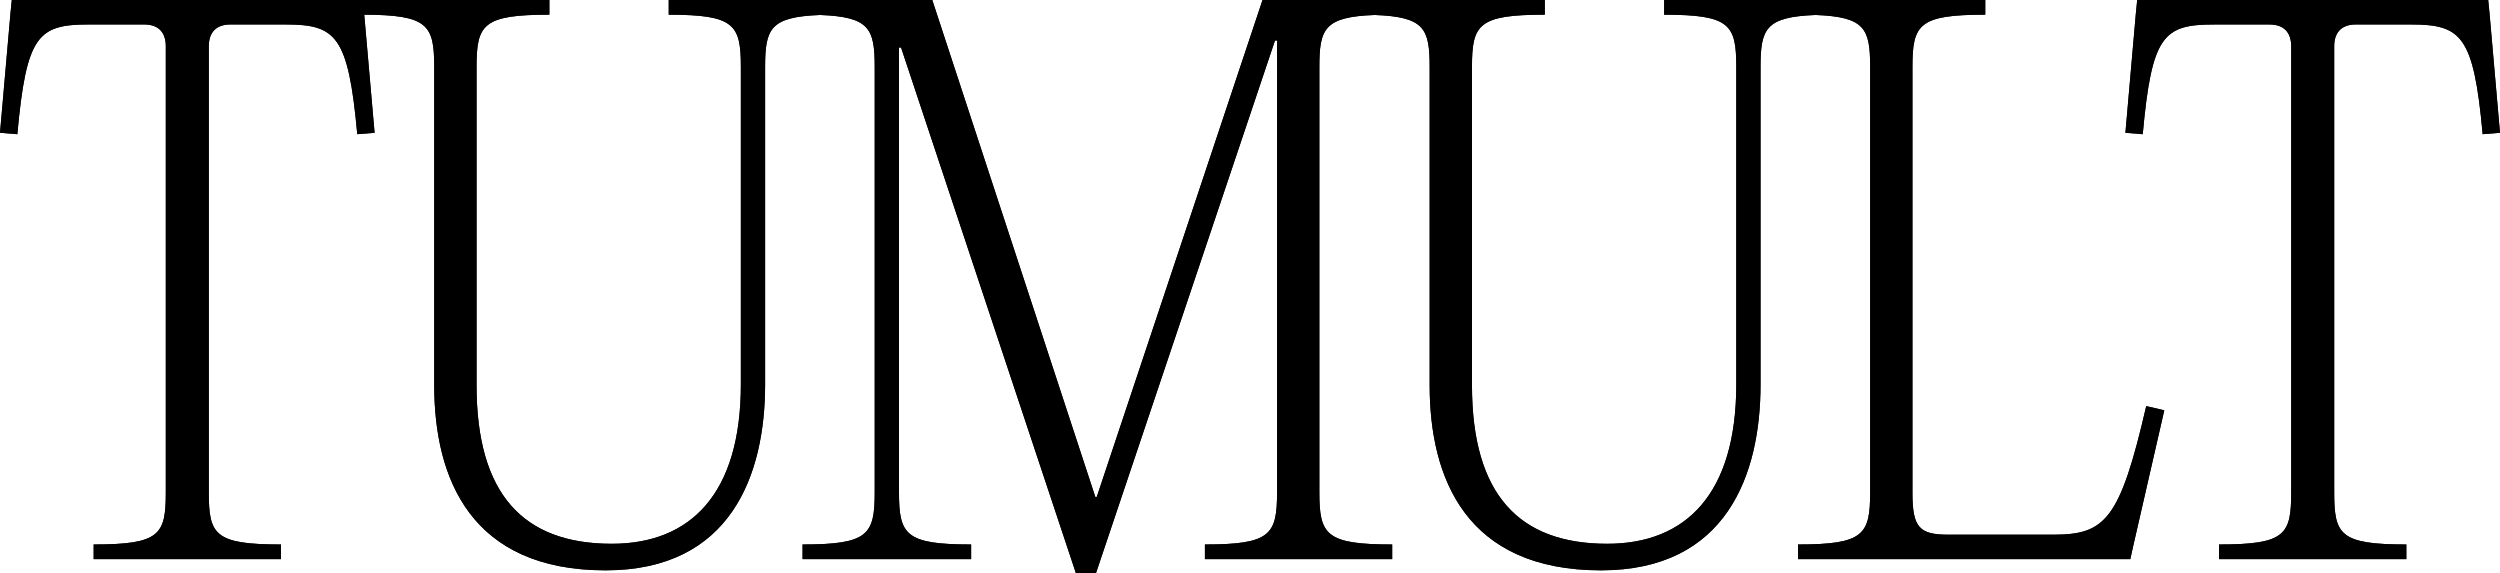 <svg width="253" height="58" viewBox="0 0 253 58" fill="none" xmlns="http://www.w3.org/2000/svg">
<path d="M251.807 0.002H216.284L216.143 1.417L215.091 13.44L216.846 13.582C217.757 3.539 218.952 2.479 224.076 2.479H229.693C231.097 2.479 231.869 3.257 231.869 4.672V49.796C231.869 54.11 231.307 55.101 224.568 55.101V56.585H243.523V55.101C236.782 55.101 236.222 54.11 236.222 49.796V4.67C236.222 3.255 236.994 2.477 238.398 2.477H243.944C249.068 2.477 250.332 3.539 251.245 13.58L253 13.438L251.946 1.415L251.807 0V0.002Z" fill="#1E1E1E"/>
<path d="M251.807 0.002H216.284L216.143 1.417L215.091 13.44L216.846 13.582C217.757 3.539 218.952 2.479 224.076 2.479H229.693C231.097 2.479 231.869 3.257 231.869 4.672V49.796C231.869 54.11 231.307 55.101 224.568 55.101V56.585H243.523V55.101C236.782 55.101 236.222 54.11 236.222 49.796V4.67C236.222 3.255 236.994 2.477 238.398 2.477H243.944C249.068 2.477 250.332 3.539 251.245 13.58L253 13.438L251.946 1.415L251.807 0V0.002Z" fill="black"/>
<path d="M219.025 41.521L217.199 41.096C214.531 52.626 213.056 54.11 207.79 54.11H197.19C194.242 54.11 193.539 53.404 193.539 49.867V6.791C193.539 2.477 194.172 1.486 200.91 1.486V0.002H168.41V1.488C175.078 1.488 175.711 2.479 175.711 6.793V38.904C175.711 49.938 170.657 55.03 162.653 55.03C153.738 55.03 148.964 50.078 148.964 38.975V6.791C148.964 2.477 149.595 1.486 156.335 1.486V0.002H127.767L110.989 50.291H110.847L94.347 0.002H67.673V1.488C74.341 1.488 74.974 2.479 74.974 6.793V38.904C74.974 49.938 69.92 55.03 61.915 55.03C53 55.03 48.227 50.078 48.227 38.975V6.791C48.227 2.477 48.859 1.486 55.598 1.486V0.002H1.193L1.052 1.417L0 13.44L1.755 13.582C2.668 3.539 3.861 2.477 8.986 2.477H14.602C16.006 2.477 16.778 3.255 16.778 4.67V49.796C16.778 54.11 16.216 55.101 9.477 55.101V56.585H28.432V55.101C21.693 55.101 21.131 54.11 21.131 49.796V4.67C21.131 3.255 21.903 2.477 23.307 2.477H28.853C33.977 2.477 35.241 3.539 36.154 13.58L37.909 13.438L36.861 1.486C43.322 1.508 43.942 2.524 43.942 6.789V38.975C43.942 48.452 47.664 57.718 61.283 57.718C73.99 57.718 77.43 48.028 77.43 38.904V6.791C77.43 2.897 77.945 1.712 82.999 1.516C88.002 1.71 88.519 2.897 88.519 6.791V49.796C88.519 54.11 87.886 55.101 81.218 55.101V56.585H98.279V55.101C91.609 55.101 90.978 54.11 90.978 49.796V4.812H91.187L108.878 58H110.914L129.028 4.105H129.238V49.796C129.238 54.11 128.605 55.101 121.937 55.101V56.585H140.891V55.101C134.15 55.101 133.52 54.11 133.52 49.796V6.791C133.52 2.888 134.037 1.706 139.125 1.516C144.16 1.706 144.68 2.888 144.68 6.791V38.975C144.68 48.452 148.399 57.718 162.02 57.718C174.728 57.718 178.167 48.028 178.167 38.904V6.791C178.167 2.897 178.685 1.712 183.739 1.516C188.741 1.71 189.259 2.897 189.259 6.791V49.796C189.259 54.11 188.628 55.101 181.958 55.101V56.585H215.587L215.867 55.312L219.027 41.521H219.025Z" fill="#1E1E1E"/>
<path d="M219.025 41.521L217.199 41.096C214.531 52.626 213.056 54.11 207.79 54.11H197.19C194.242 54.11 193.539 53.404 193.539 49.867V6.791C193.539 2.477 194.172 1.486 200.91 1.486V0.002H168.41V1.488C175.078 1.488 175.711 2.479 175.711 6.793V38.904C175.711 49.938 170.657 55.03 162.653 55.03C153.738 55.03 148.964 50.078 148.964 38.975V6.791C148.964 2.477 149.595 1.486 156.335 1.486V0.002H127.767L110.989 50.291H110.847L94.347 0.002H67.673V1.488C74.341 1.488 74.974 2.479 74.974 6.793V38.904C74.974 49.938 69.92 55.03 61.915 55.03C53 55.03 48.227 50.078 48.227 38.975V6.791C48.227 2.477 48.859 1.486 55.598 1.486V0.002H1.193L1.052 1.417L0 13.44L1.755 13.582C2.668 3.539 3.861 2.477 8.986 2.477H14.602C16.006 2.477 16.778 3.255 16.778 4.67V49.796C16.778 54.11 16.216 55.101 9.477 55.101V56.585H28.432V55.101C21.693 55.101 21.131 54.11 21.131 49.796V4.67C21.131 3.255 21.903 2.477 23.307 2.477H28.853C33.977 2.477 35.241 3.539 36.154 13.58L37.909 13.438L36.861 1.486C43.322 1.508 43.942 2.524 43.942 6.789V38.975C43.942 48.452 47.664 57.718 61.283 57.718C73.99 57.718 77.43 48.028 77.43 38.904V6.791C77.43 2.897 77.945 1.712 82.999 1.516C88.002 1.71 88.519 2.897 88.519 6.791V49.796C88.519 54.11 87.886 55.101 81.218 55.101V56.585H98.279V55.101C91.609 55.101 90.978 54.11 90.978 49.796V4.812H91.187L108.878 58H110.914L129.028 4.105H129.238V49.796C129.238 54.11 128.605 55.101 121.937 55.101V56.585H140.891V55.101C134.15 55.101 133.52 54.11 133.52 49.796V6.791C133.52 2.888 134.037 1.706 139.125 1.516C144.16 1.706 144.68 2.888 144.68 6.791V38.975C144.68 48.452 148.399 57.718 162.02 57.718C174.728 57.718 178.167 48.028 178.167 38.904V6.791C178.167 2.897 178.685 1.712 183.739 1.516C188.741 1.71 189.259 2.897 189.259 6.791V49.796C189.259 54.11 188.628 55.101 181.958 55.101V56.585H215.587L215.867 55.312L219.027 41.521H219.025Z" fill="black"/>
</svg>
